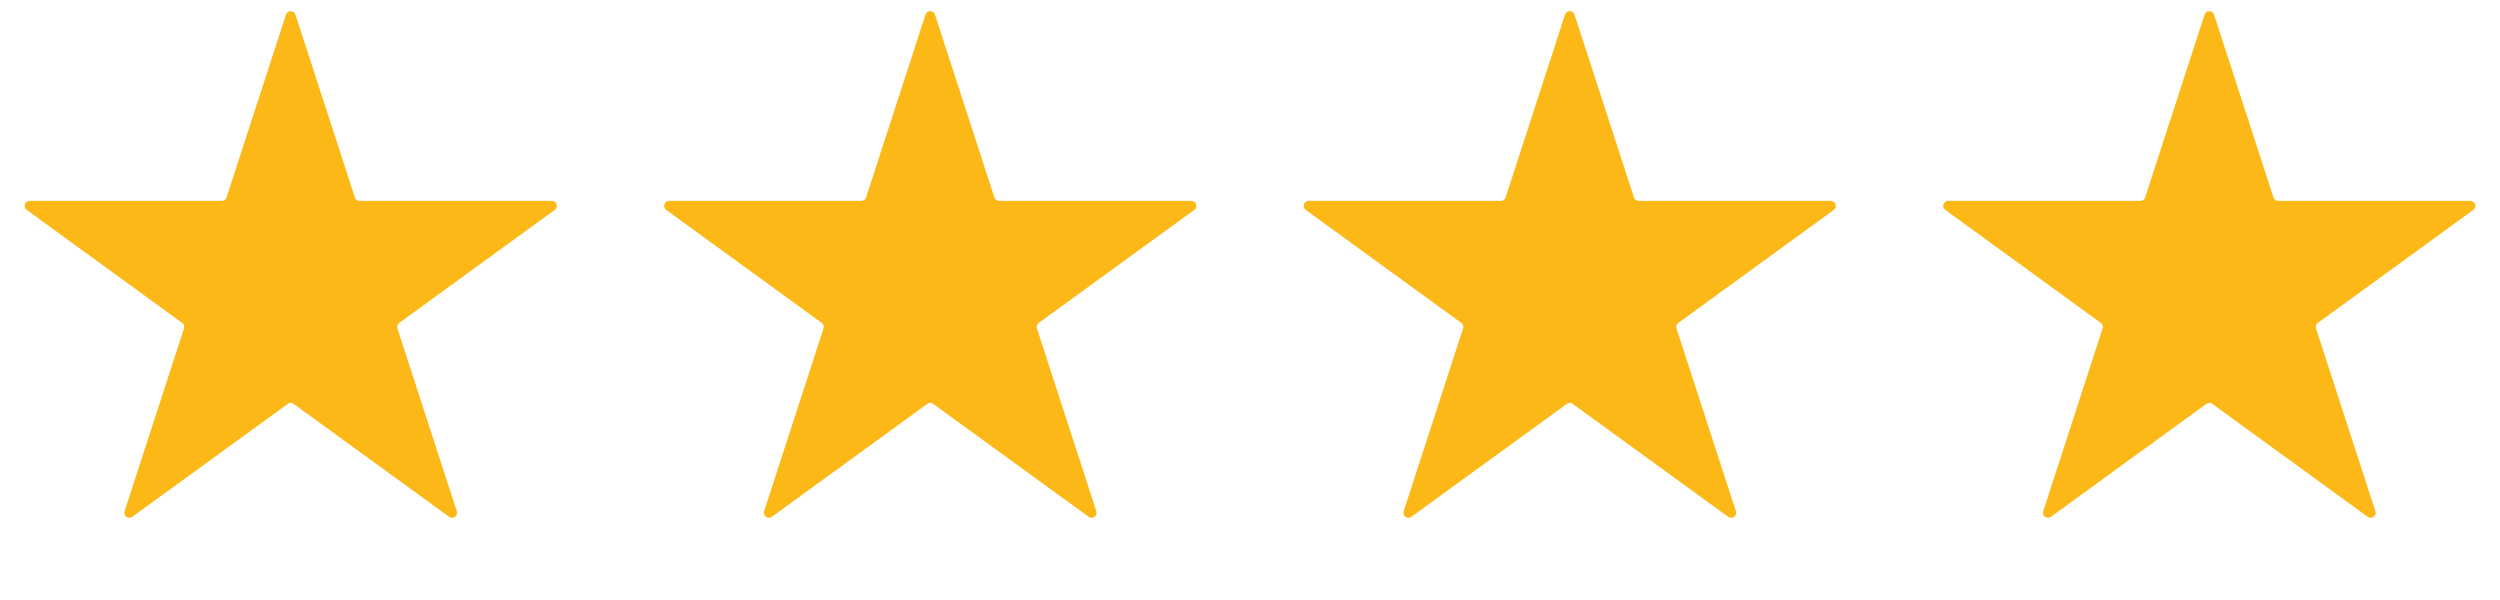 <svg width="100" height="24" viewBox="0 0 100 24" fill="none" xmlns="http://www.w3.org/2000/svg">
<path d="M11.438 0.585C11.498 0.401 11.758 0.401 11.818 0.585L14.194 7.896C14.22 7.979 14.297 8.035 14.384 8.035H22.071C22.265 8.035 22.346 8.283 22.189 8.396L15.97 12.915C15.899 12.966 15.87 13.056 15.897 13.139L18.272 20.45C18.332 20.634 18.121 20.787 17.965 20.673L11.745 16.155C11.675 16.104 11.58 16.104 11.51 16.155L5.291 20.673C5.134 20.787 4.924 20.634 4.983 20.45L7.359 13.139C7.386 13.056 7.356 12.966 7.286 12.915L1.067 8.396C0.91 8.283 0.991 8.035 1.185 8.035H8.872C8.959 8.035 9.035 7.979 9.062 7.896L11.438 0.585Z" fill="#FCB816"/>
<path d="M37.019 0.585C37.079 0.401 37.339 0.401 37.399 0.585L39.775 7.896C39.801 7.979 39.878 8.035 39.965 8.035H47.652C47.846 8.035 47.926 8.283 47.77 8.396L41.551 12.915C41.48 12.966 41.451 13.056 41.478 13.139L43.853 20.45C43.913 20.634 43.702 20.787 43.546 20.673L37.327 16.155C37.256 16.104 37.161 16.104 37.091 16.155L30.872 20.673C30.715 20.787 30.505 20.634 30.564 20.45L32.94 13.139C32.967 13.056 32.937 12.966 32.867 12.915L26.648 8.396C26.491 8.283 26.572 8.035 26.766 8.035H34.453C34.54 8.035 34.617 7.979 34.643 7.896L37.019 0.585Z" fill="#FCB816"/>
<path d="M62.601 0.585C62.661 0.401 62.921 0.401 62.981 0.585L65.357 7.896C65.383 7.979 65.46 8.035 65.547 8.035H73.234C73.428 8.035 73.509 8.283 73.352 8.396L67.133 12.915C67.062 12.966 67.033 13.056 67.06 13.139L69.436 20.45C69.495 20.634 69.284 20.787 69.128 20.673L62.908 16.155C62.839 16.104 62.743 16.104 62.673 16.155L56.454 20.673C56.297 20.787 56.087 20.634 56.147 20.45L58.522 13.139C58.549 13.056 58.519 12.966 58.449 12.915L52.23 8.396C52.073 8.283 52.154 8.035 52.348 8.035H60.035C60.122 8.035 60.199 7.979 60.225 7.896L62.601 0.585Z" fill="#FCB816"/>
<path d="M88.182 0.585C88.242 0.401 88.502 0.401 88.562 0.585L90.938 7.896C90.965 7.979 91.041 8.035 91.128 8.035H98.815C99.009 8.035 99.09 8.283 98.933 8.396L92.714 12.915C92.644 12.966 92.614 13.056 92.641 13.139L95.016 20.45C95.076 20.634 94.865 20.787 94.709 20.673L88.49 16.155C88.419 16.104 88.325 16.104 88.254 16.155L82.035 20.673C81.879 20.787 81.668 20.634 81.728 20.45L84.103 13.139C84.13 13.056 84.1 12.966 84.03 12.915L77.811 8.396C77.654 8.283 77.735 8.035 77.929 8.035H85.616C85.703 8.035 85.779 7.979 85.806 7.896L88.182 0.585Z" fill="#FCB816"/>
</svg>
